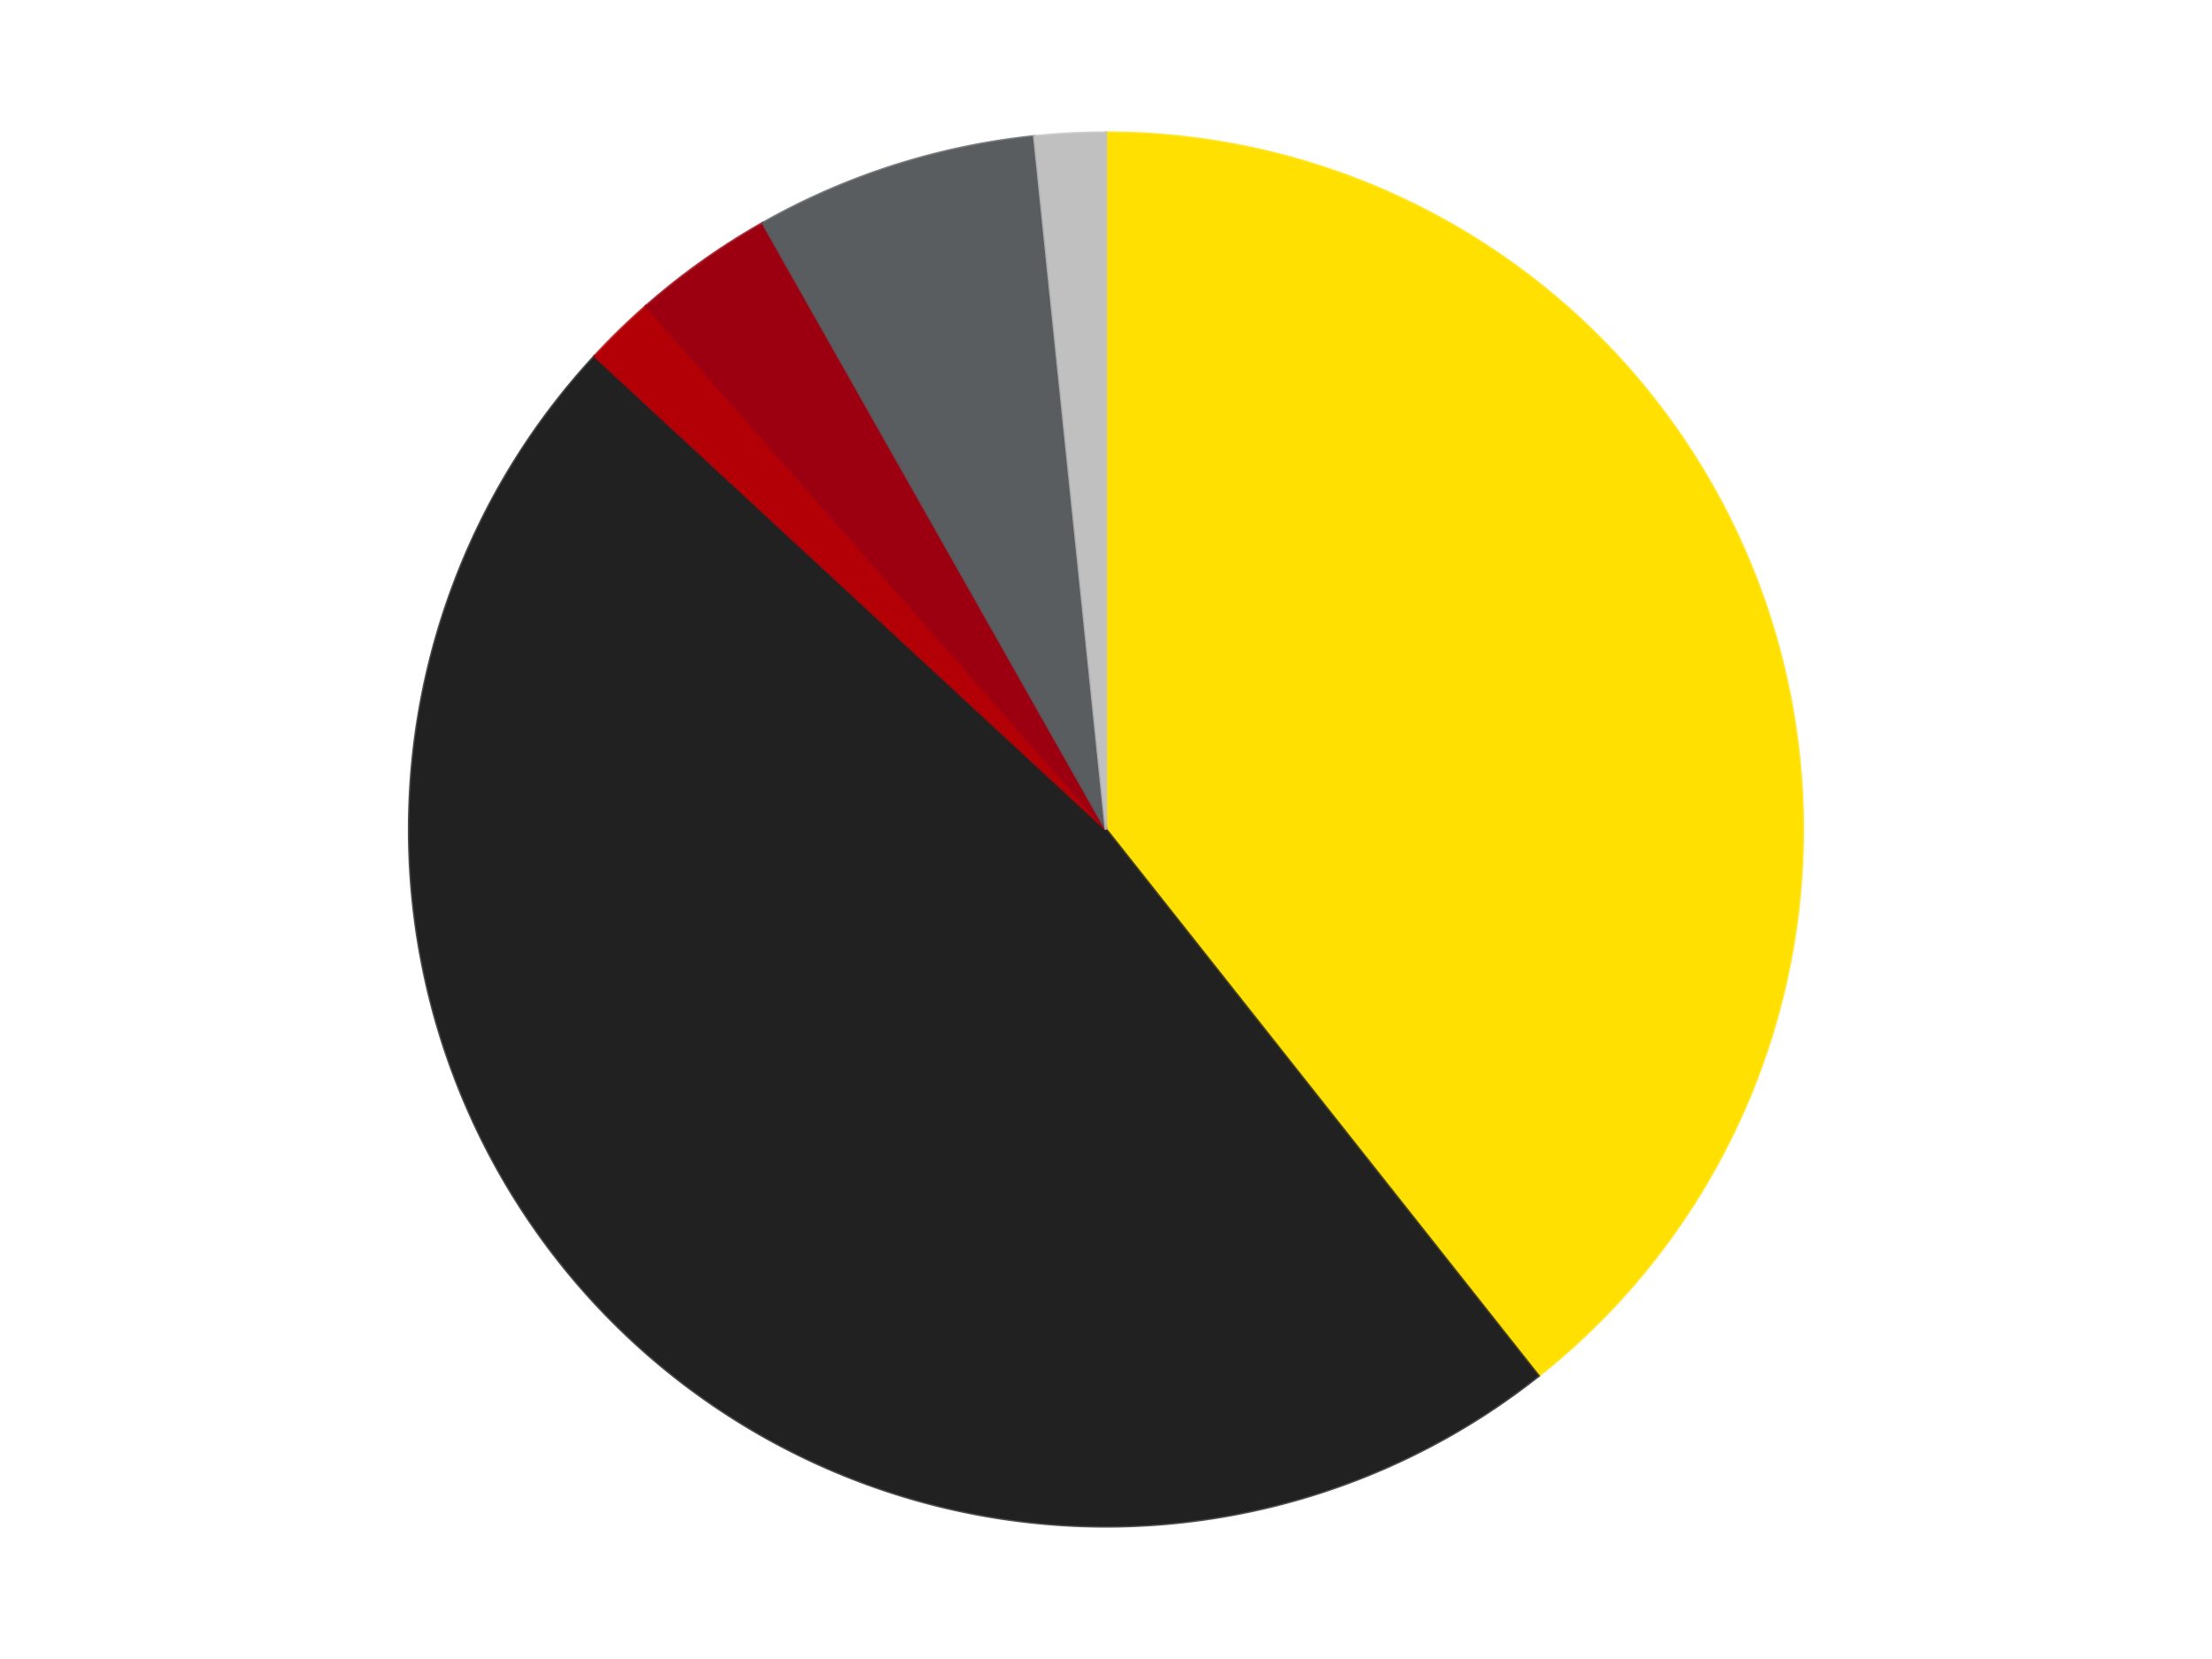 <?xml version='1.0' encoding='utf-8'?>
<svg xmlns="http://www.w3.org/2000/svg" xmlns:xlink="http://www.w3.org/1999/xlink" id="chart-09dafee5-6f9c-4b78-9239-78ef421c8eca" class="pygal-chart" viewBox="0 0 800 600"><!--Generated with pygal 3.0.4 (lxml) ©Kozea 2012-2016 on 2024-07-06--><!--http://pygal.org--><!--http://github.com/Kozea/pygal--><defs><style type="text/css">#chart-09dafee5-6f9c-4b78-9239-78ef421c8eca{-webkit-user-select:none;-webkit-font-smoothing:antialiased;font-family:Consolas,"Liberation Mono",Menlo,Courier,monospace}#chart-09dafee5-6f9c-4b78-9239-78ef421c8eca .title{font-family:Consolas,"Liberation Mono",Menlo,Courier,monospace;font-size:16px}#chart-09dafee5-6f9c-4b78-9239-78ef421c8eca .legends .legend text{font-family:Consolas,"Liberation Mono",Menlo,Courier,monospace;font-size:14px}#chart-09dafee5-6f9c-4b78-9239-78ef421c8eca .axis text{font-family:Consolas,"Liberation Mono",Menlo,Courier,monospace;font-size:10px}#chart-09dafee5-6f9c-4b78-9239-78ef421c8eca .axis text.major{font-family:Consolas,"Liberation Mono",Menlo,Courier,monospace;font-size:10px}#chart-09dafee5-6f9c-4b78-9239-78ef421c8eca .text-overlay text.value{font-family:Consolas,"Liberation Mono",Menlo,Courier,monospace;font-size:16px}#chart-09dafee5-6f9c-4b78-9239-78ef421c8eca .text-overlay text.label{font-family:Consolas,"Liberation Mono",Menlo,Courier,monospace;font-size:10px}#chart-09dafee5-6f9c-4b78-9239-78ef421c8eca .tooltip{font-family:Consolas,"Liberation Mono",Menlo,Courier,monospace;font-size:14px}#chart-09dafee5-6f9c-4b78-9239-78ef421c8eca text.no_data{font-family:Consolas,"Liberation Mono",Menlo,Courier,monospace;font-size:64px}
#chart-09dafee5-6f9c-4b78-9239-78ef421c8eca{background-color:transparent}#chart-09dafee5-6f9c-4b78-9239-78ef421c8eca path,#chart-09dafee5-6f9c-4b78-9239-78ef421c8eca line,#chart-09dafee5-6f9c-4b78-9239-78ef421c8eca rect,#chart-09dafee5-6f9c-4b78-9239-78ef421c8eca circle{-webkit-transition:150ms;-moz-transition:150ms;transition:150ms}#chart-09dafee5-6f9c-4b78-9239-78ef421c8eca .graph &gt; .background{fill:transparent}#chart-09dafee5-6f9c-4b78-9239-78ef421c8eca .plot &gt; .background{fill:transparent}#chart-09dafee5-6f9c-4b78-9239-78ef421c8eca .graph{fill:rgba(0,0,0,.87)}#chart-09dafee5-6f9c-4b78-9239-78ef421c8eca text.no_data{fill:rgba(0,0,0,1)}#chart-09dafee5-6f9c-4b78-9239-78ef421c8eca .title{fill:rgba(0,0,0,1)}#chart-09dafee5-6f9c-4b78-9239-78ef421c8eca .legends .legend text{fill:rgba(0,0,0,.87)}#chart-09dafee5-6f9c-4b78-9239-78ef421c8eca .legends .legend:hover text{fill:rgba(0,0,0,1)}#chart-09dafee5-6f9c-4b78-9239-78ef421c8eca .axis .line{stroke:rgba(0,0,0,1)}#chart-09dafee5-6f9c-4b78-9239-78ef421c8eca .axis .guide.line{stroke:rgba(0,0,0,.54)}#chart-09dafee5-6f9c-4b78-9239-78ef421c8eca .axis .major.line{stroke:rgba(0,0,0,.87)}#chart-09dafee5-6f9c-4b78-9239-78ef421c8eca .axis text.major{fill:rgba(0,0,0,1)}#chart-09dafee5-6f9c-4b78-9239-78ef421c8eca .axis.y .guides:hover .guide.line,#chart-09dafee5-6f9c-4b78-9239-78ef421c8eca .line-graph .axis.x .guides:hover .guide.line,#chart-09dafee5-6f9c-4b78-9239-78ef421c8eca .stackedline-graph .axis.x .guides:hover .guide.line,#chart-09dafee5-6f9c-4b78-9239-78ef421c8eca .xy-graph .axis.x .guides:hover .guide.line{stroke:rgba(0,0,0,1)}#chart-09dafee5-6f9c-4b78-9239-78ef421c8eca .axis .guides:hover text{fill:rgba(0,0,0,1)}#chart-09dafee5-6f9c-4b78-9239-78ef421c8eca .reactive{fill-opacity:1.0;stroke-opacity:.8;stroke-width:1}#chart-09dafee5-6f9c-4b78-9239-78ef421c8eca .ci{stroke:rgba(0,0,0,.87)}#chart-09dafee5-6f9c-4b78-9239-78ef421c8eca .reactive.active,#chart-09dafee5-6f9c-4b78-9239-78ef421c8eca .active .reactive{fill-opacity:0.6;stroke-opacity:.9;stroke-width:4}#chart-09dafee5-6f9c-4b78-9239-78ef421c8eca .ci .reactive.active{stroke-width:1.5}#chart-09dafee5-6f9c-4b78-9239-78ef421c8eca .series text{fill:rgba(0,0,0,1)}#chart-09dafee5-6f9c-4b78-9239-78ef421c8eca .tooltip rect{fill:transparent;stroke:rgba(0,0,0,1);-webkit-transition:opacity 150ms;-moz-transition:opacity 150ms;transition:opacity 150ms}#chart-09dafee5-6f9c-4b78-9239-78ef421c8eca .tooltip .label{fill:rgba(0,0,0,.87)}#chart-09dafee5-6f9c-4b78-9239-78ef421c8eca .tooltip .label{fill:rgba(0,0,0,.87)}#chart-09dafee5-6f9c-4b78-9239-78ef421c8eca .tooltip .legend{font-size:.8em;fill:rgba(0,0,0,.54)}#chart-09dafee5-6f9c-4b78-9239-78ef421c8eca .tooltip .x_label{font-size:.6em;fill:rgba(0,0,0,1)}#chart-09dafee5-6f9c-4b78-9239-78ef421c8eca .tooltip .xlink{font-size:.5em;text-decoration:underline}#chart-09dafee5-6f9c-4b78-9239-78ef421c8eca .tooltip .value{font-size:1.5em}#chart-09dafee5-6f9c-4b78-9239-78ef421c8eca .bound{font-size:.5em}#chart-09dafee5-6f9c-4b78-9239-78ef421c8eca .max-value{font-size:.75em;fill:rgba(0,0,0,.54)}#chart-09dafee5-6f9c-4b78-9239-78ef421c8eca .map-element{fill:transparent;stroke:rgba(0,0,0,.54) !important}#chart-09dafee5-6f9c-4b78-9239-78ef421c8eca .map-element .reactive{fill-opacity:inherit;stroke-opacity:inherit}#chart-09dafee5-6f9c-4b78-9239-78ef421c8eca .color-0,#chart-09dafee5-6f9c-4b78-9239-78ef421c8eca .color-0 a:visited{stroke:#F44336;fill:#F44336}#chart-09dafee5-6f9c-4b78-9239-78ef421c8eca .color-1,#chart-09dafee5-6f9c-4b78-9239-78ef421c8eca .color-1 a:visited{stroke:#3F51B5;fill:#3F51B5}#chart-09dafee5-6f9c-4b78-9239-78ef421c8eca .color-2,#chart-09dafee5-6f9c-4b78-9239-78ef421c8eca .color-2 a:visited{stroke:#009688;fill:#009688}#chart-09dafee5-6f9c-4b78-9239-78ef421c8eca .color-3,#chart-09dafee5-6f9c-4b78-9239-78ef421c8eca .color-3 a:visited{stroke:#FFC107;fill:#FFC107}#chart-09dafee5-6f9c-4b78-9239-78ef421c8eca .color-4,#chart-09dafee5-6f9c-4b78-9239-78ef421c8eca .color-4 a:visited{stroke:#FF5722;fill:#FF5722}#chart-09dafee5-6f9c-4b78-9239-78ef421c8eca .color-5,#chart-09dafee5-6f9c-4b78-9239-78ef421c8eca .color-5 a:visited{stroke:#9C27B0;fill:#9C27B0}#chart-09dafee5-6f9c-4b78-9239-78ef421c8eca .text-overlay .color-0 text{fill:black}#chart-09dafee5-6f9c-4b78-9239-78ef421c8eca .text-overlay .color-1 text{fill:black}#chart-09dafee5-6f9c-4b78-9239-78ef421c8eca .text-overlay .color-2 text{fill:black}#chart-09dafee5-6f9c-4b78-9239-78ef421c8eca .text-overlay .color-3 text{fill:black}#chart-09dafee5-6f9c-4b78-9239-78ef421c8eca .text-overlay .color-4 text{fill:black}#chart-09dafee5-6f9c-4b78-9239-78ef421c8eca .text-overlay .color-5 text{fill:black}
#chart-09dafee5-6f9c-4b78-9239-78ef421c8eca text.no_data{text-anchor:middle}#chart-09dafee5-6f9c-4b78-9239-78ef421c8eca .guide.line{fill:none}#chart-09dafee5-6f9c-4b78-9239-78ef421c8eca .centered{text-anchor:middle}#chart-09dafee5-6f9c-4b78-9239-78ef421c8eca .title{text-anchor:middle}#chart-09dafee5-6f9c-4b78-9239-78ef421c8eca .legends .legend text{fill-opacity:1}#chart-09dafee5-6f9c-4b78-9239-78ef421c8eca .axis.x text{text-anchor:middle}#chart-09dafee5-6f9c-4b78-9239-78ef421c8eca .axis.x:not(.web) text[transform]{text-anchor:start}#chart-09dafee5-6f9c-4b78-9239-78ef421c8eca .axis.x:not(.web) text[transform].backwards{text-anchor:end}#chart-09dafee5-6f9c-4b78-9239-78ef421c8eca .axis.y text{text-anchor:end}#chart-09dafee5-6f9c-4b78-9239-78ef421c8eca .axis.y text[transform].backwards{text-anchor:start}#chart-09dafee5-6f9c-4b78-9239-78ef421c8eca .axis.y2 text{text-anchor:start}#chart-09dafee5-6f9c-4b78-9239-78ef421c8eca .axis.y2 text[transform].backwards{text-anchor:end}#chart-09dafee5-6f9c-4b78-9239-78ef421c8eca .axis .guide.line{stroke-dasharray:4,4;stroke:black}#chart-09dafee5-6f9c-4b78-9239-78ef421c8eca .axis .major.guide.line{stroke-dasharray:6,6;stroke:black}#chart-09dafee5-6f9c-4b78-9239-78ef421c8eca .horizontal .axis.y .guide.line,#chart-09dafee5-6f9c-4b78-9239-78ef421c8eca .horizontal .axis.y2 .guide.line,#chart-09dafee5-6f9c-4b78-9239-78ef421c8eca .vertical .axis.x .guide.line{opacity:0}#chart-09dafee5-6f9c-4b78-9239-78ef421c8eca .horizontal .axis.always_show .guide.line,#chart-09dafee5-6f9c-4b78-9239-78ef421c8eca .vertical .axis.always_show .guide.line{opacity:1 !important}#chart-09dafee5-6f9c-4b78-9239-78ef421c8eca .axis.y .guides:hover .guide.line,#chart-09dafee5-6f9c-4b78-9239-78ef421c8eca .axis.y2 .guides:hover .guide.line,#chart-09dafee5-6f9c-4b78-9239-78ef421c8eca .axis.x .guides:hover .guide.line{opacity:1}#chart-09dafee5-6f9c-4b78-9239-78ef421c8eca .axis .guides:hover text{opacity:1}#chart-09dafee5-6f9c-4b78-9239-78ef421c8eca .nofill{fill:none}#chart-09dafee5-6f9c-4b78-9239-78ef421c8eca .subtle-fill{fill-opacity:.2}#chart-09dafee5-6f9c-4b78-9239-78ef421c8eca .dot{stroke-width:1px;fill-opacity:1;stroke-opacity:1}#chart-09dafee5-6f9c-4b78-9239-78ef421c8eca .dot.active{stroke-width:5px}#chart-09dafee5-6f9c-4b78-9239-78ef421c8eca .dot.negative{fill:transparent}#chart-09dafee5-6f9c-4b78-9239-78ef421c8eca text,#chart-09dafee5-6f9c-4b78-9239-78ef421c8eca tspan{stroke:none !important}#chart-09dafee5-6f9c-4b78-9239-78ef421c8eca .series text.active{opacity:1}#chart-09dafee5-6f9c-4b78-9239-78ef421c8eca .tooltip rect{fill-opacity:.95;stroke-width:.5}#chart-09dafee5-6f9c-4b78-9239-78ef421c8eca .tooltip text{fill-opacity:1}#chart-09dafee5-6f9c-4b78-9239-78ef421c8eca .showable{visibility:hidden}#chart-09dafee5-6f9c-4b78-9239-78ef421c8eca .showable.shown{visibility:visible}#chart-09dafee5-6f9c-4b78-9239-78ef421c8eca .gauge-background{fill:rgba(229,229,229,1);stroke:none}#chart-09dafee5-6f9c-4b78-9239-78ef421c8eca .bg-lines{stroke:transparent;stroke-width:2px}</style><script type="text/javascript">window.pygal = window.pygal || {};window.pygal.config = window.pygal.config || {};window.pygal.config['09dafee5-6f9c-4b78-9239-78ef421c8eca'] = {"allow_interruptions": false, "box_mode": "extremes", "classes": ["pygal-chart"], "css": ["file://style.css", "file://graph.css"], "defs": [], "disable_xml_declaration": false, "dots_size": 2.5, "dynamic_print_values": false, "explicit_size": false, "fill": false, "force_uri_protocol": "https", "formatter": null, "half_pie": false, "height": 600, "include_x_axis": false, "inner_radius": 0, "interpolate": null, "interpolation_parameters": {}, "interpolation_precision": 250, "inverse_y_axis": false, "js": ["//kozea.github.io/pygal.js/2.0.x/pygal-tooltips.min.js"], "legend_at_bottom": false, "legend_at_bottom_columns": null, "legend_box_size": 12, "logarithmic": false, "margin": 20, "margin_bottom": null, "margin_left": null, "margin_right": null, "margin_top": null, "max_scale": 16, "min_scale": 4, "missing_value_fill_truncation": "x", "no_data_text": "No data", "no_prefix": false, "order_min": null, "pretty_print": false, "print_labels": false, "print_values": false, "print_values_position": "center", "print_zeroes": true, "range": null, "rounded_bars": null, "secondary_range": null, "show_dots": true, "show_legend": false, "show_minor_x_labels": true, "show_minor_y_labels": true, "show_only_major_dots": false, "show_x_guides": false, "show_x_labels": true, "show_y_guides": true, "show_y_labels": true, "spacing": 10, "stack_from_top": false, "strict": false, "stroke": true, "stroke_style": null, "style": {"background": "transparent", "ci_colors": [], "colors": ["#F44336", "#3F51B5", "#009688", "#FFC107", "#FF5722", "#9C27B0", "#03A9F4", "#8BC34A", "#FF9800", "#E91E63", "#2196F3", "#4CAF50", "#FFEB3B", "#673AB7", "#00BCD4", "#CDDC39", "#9E9E9E", "#607D8B"], "dot_opacity": "1", "font_family": "Consolas, \"Liberation Mono\", Menlo, Courier, monospace", "foreground": "rgba(0, 0, 0, .87)", "foreground_strong": "rgba(0, 0, 0, 1)", "foreground_subtle": "rgba(0, 0, 0, .54)", "guide_stroke_color": "black", "guide_stroke_dasharray": "4,4", "label_font_family": "Consolas, \"Liberation Mono\", Menlo, Courier, monospace", "label_font_size": 10, "legend_font_family": "Consolas, \"Liberation Mono\", Menlo, Courier, monospace", "legend_font_size": 14, "major_guide_stroke_color": "black", "major_guide_stroke_dasharray": "6,6", "major_label_font_family": "Consolas, \"Liberation Mono\", Menlo, Courier, monospace", "major_label_font_size": 10, "no_data_font_family": "Consolas, \"Liberation Mono\", Menlo, Courier, monospace", "no_data_font_size": 64, "opacity": "1.0", "opacity_hover": "0.6", "plot_background": "transparent", "stroke_opacity": ".8", "stroke_opacity_hover": ".9", "stroke_width": "1", "stroke_width_hover": "4", "title_font_family": "Consolas, \"Liberation Mono\", Menlo, Courier, monospace", "title_font_size": 16, "tooltip_font_family": "Consolas, \"Liberation Mono\", Menlo, Courier, monospace", "tooltip_font_size": 14, "transition": "150ms", "value_background": "rgba(229, 229, 229, 1)", "value_colors": [], "value_font_family": "Consolas, \"Liberation Mono\", Menlo, Courier, monospace", "value_font_size": 16, "value_label_font_family": "Consolas, \"Liberation Mono\", Menlo, Courier, monospace", "value_label_font_size": 10}, "title": null, "tooltip_border_radius": 0, "tooltip_fancy_mode": true, "truncate_label": null, "truncate_legend": null, "width": 800, "x_label_rotation": 0, "x_labels": null, "x_labels_major": null, "x_labels_major_count": null, "x_labels_major_every": null, "x_title": null, "xrange": null, "y_label_rotation": 0, "y_labels": null, "y_labels_major": null, "y_labels_major_count": null, "y_labels_major_every": null, "y_title": null, "zero": 0, "legends": ["Yellow", "Black", "Red", "Trans-Red", "Dark Bluish Gray", "Metallic Silver"]}</script><script type="text/javascript" xlink:href="https://kozea.github.io/pygal.js/2.0.x/pygal-tooltips.min.js"/></defs><title>Pygal</title><g class="graph pie-graph vertical"><rect x="0" y="0" width="800" height="600" class="background"/><g transform="translate(20, 20)" class="plot"><rect x="0" y="0" width="760" height="560" class="background"/><g class="series serie-0 color-0"><g class="slices"><g class="slice" style="fill: #FFE001; stroke: #FFE001"><path d="M380 28 A252 252 0 0 1 536.394 477.598 L380 280 A0 0 0 0 0 380 280 z" class="slice reactive tooltip-trigger"/><desc class="value">24</desc><desc class="x centered">499.00564282674134</desc><desc class="y centered">238.6036598792348</desc></g></g></g><g class="series serie-1 color-1"><g class="slices"><g class="slice" style="fill: #212121; stroke: #212121"><path d="M536.394 477.598 A252 252 0 0 1 195.061 108.823 L380 280 A0 0 0 0 0 380 280 z" class="slice reactive tooltip-trigger"/><desc class="value">29</desc><desc class="x centered">287.53044382954295</desc><desc class="y centered">365.58844070105897</desc></g></g></g><g class="series serie-2 color-2"><g class="slices"><g class="slice" style="fill: #B30006; stroke: #B30006"><path d="M195.061 108.823 A252 252 0 0 1 213.642 90.715 L380 280 A0 0 0 0 0 380 280 z" class="slice reactive tooltip-trigger"/><desc class="value">1</desc><desc class="x centered">292.05903649944065</desc><desc class="y centered">189.76482427238653</desc></g></g></g><g class="series serie-3 color-3"><g class="slices"><g class="slice" style="fill: #9C0010; stroke: #9C0010"><path d="M213.642 90.715 A252 252 0 0 1 255.878 60.688 L380 280 A0 0 0 0 0 380 280 z" class="slice reactive tooltip-trigger"/><desc class="value">2</desc><desc class="x centered">306.99294162622493</desc><desc class="y centered">177.3064294728818</desc></g></g></g><g class="series serie-4 color-4"><g class="slices"><g class="slice" style="fill: #595D60; stroke: #595D60"><path d="M255.878 60.688 A252 252 0 0 1 354.089 29.336 L380 280 A0 0 0 0 0 380 280 z" class="slice reactive tooltip-trigger"/><desc class="value">4</desc><desc class="x centered">341.68153112673275</desc><desc class="y centered">159.96794201877378</desc></g></g></g><g class="series serie-5 color-5"><g class="slices"><g class="slice" style="fill: #C0C0C0; stroke: #C0C0C0"><path d="M354.089 29.336 A252 252 0 0 1 380 28 L380 280 A0 0 0 0 0 380 280 z" class="slice reactive tooltip-trigger"/><desc class="value">1</desc><desc class="x centered">373.51367689893624</desc><desc class="y centered">154.16706467451138</desc></g></g></g></g><g class="titles"/><g transform="translate(20, 20)" class="plot overlay"><g class="series serie-0 color-0"/><g class="series serie-1 color-1"/><g class="series serie-2 color-2"/><g class="series serie-3 color-3"/><g class="series serie-4 color-4"/><g class="series serie-5 color-5"/></g><g transform="translate(20, 20)" class="plot text-overlay"><g class="series serie-0 color-0"/><g class="series serie-1 color-1"/><g class="series serie-2 color-2"/><g class="series serie-3 color-3"/><g class="series serie-4 color-4"/><g class="series serie-5 color-5"/></g><g transform="translate(20, 20)" class="plot tooltip-overlay"><g transform="translate(0 0)" style="opacity: 0" class="tooltip"><rect rx="0" ry="0" width="0" height="0" class="tooltip-box"/><g class="text"/></g></g></g></svg>